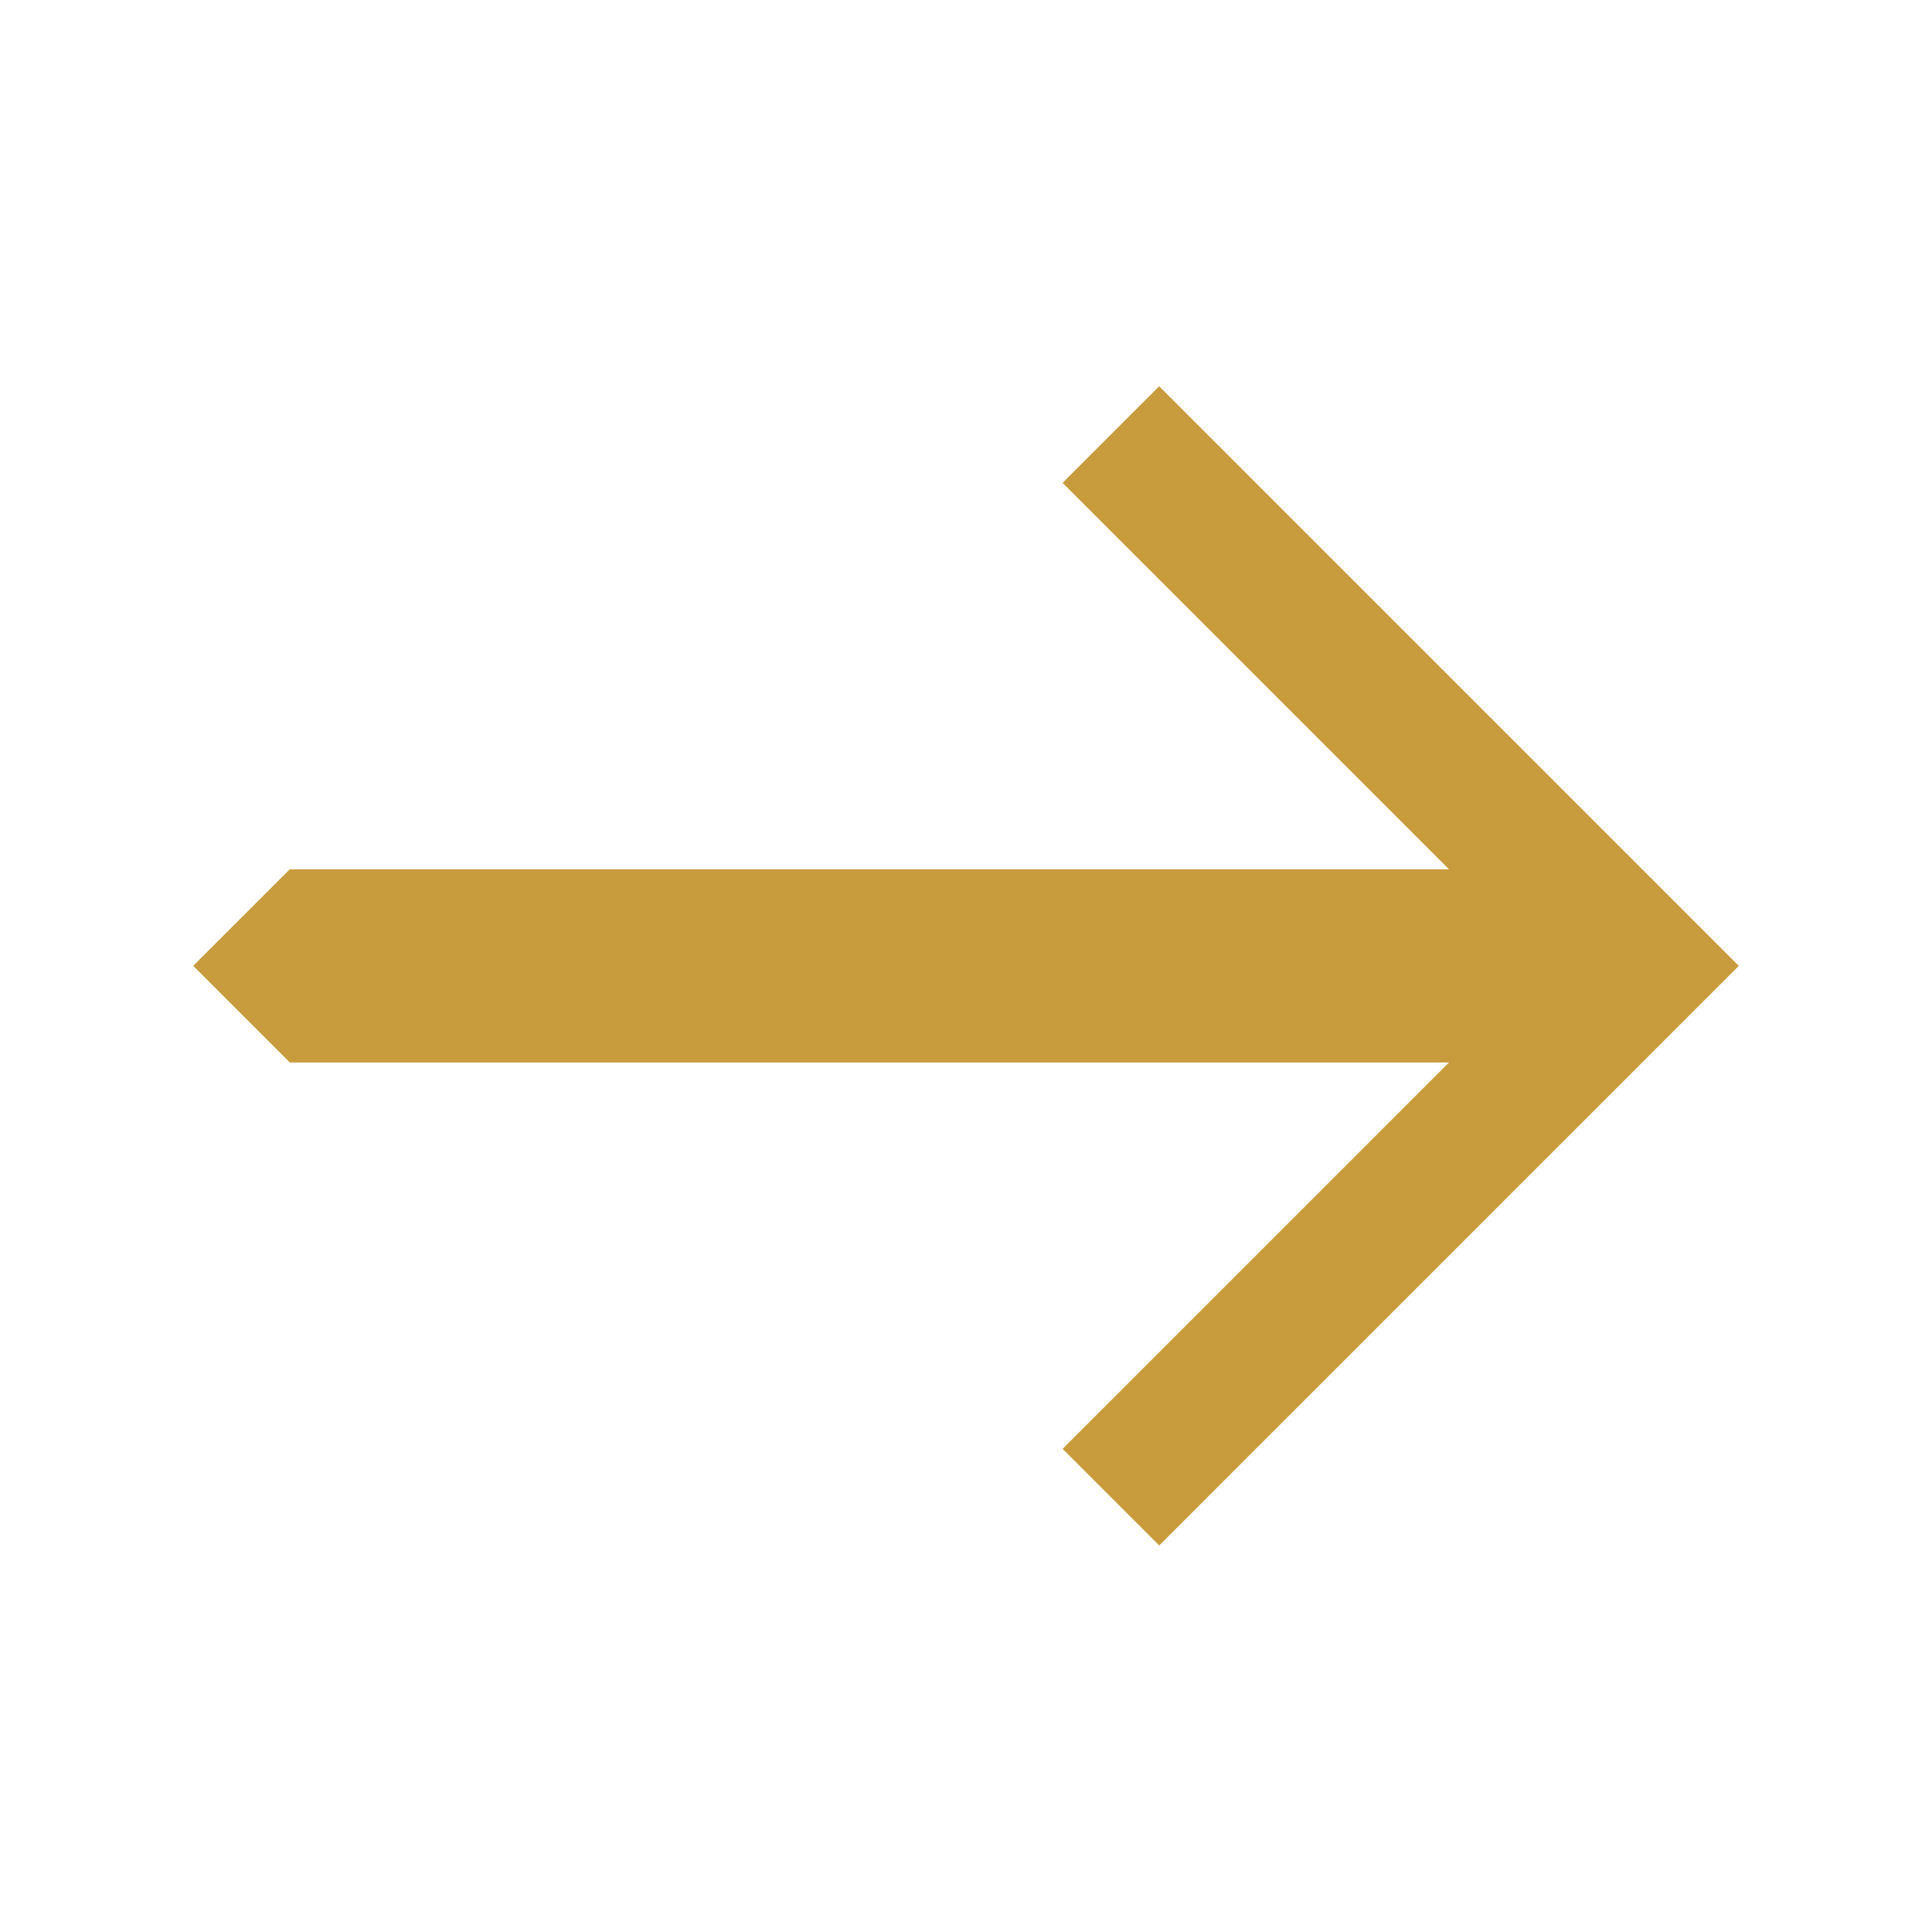 <svg width="16" height="16" viewBox="0 0 16 16" fill="none" xmlns="http://www.w3.org/2000/svg">
<path fill-rule="evenodd" clip-rule="evenodd" d="M9.6 3.199L8.8 3.999L12 7.199H2.4L1.6 7.999L2.4 8.799H12L8.8 11.999L9.6 12.799L14.4 7.999L9.6 3.199Z" fill="#C89B3C"/>
</svg>
